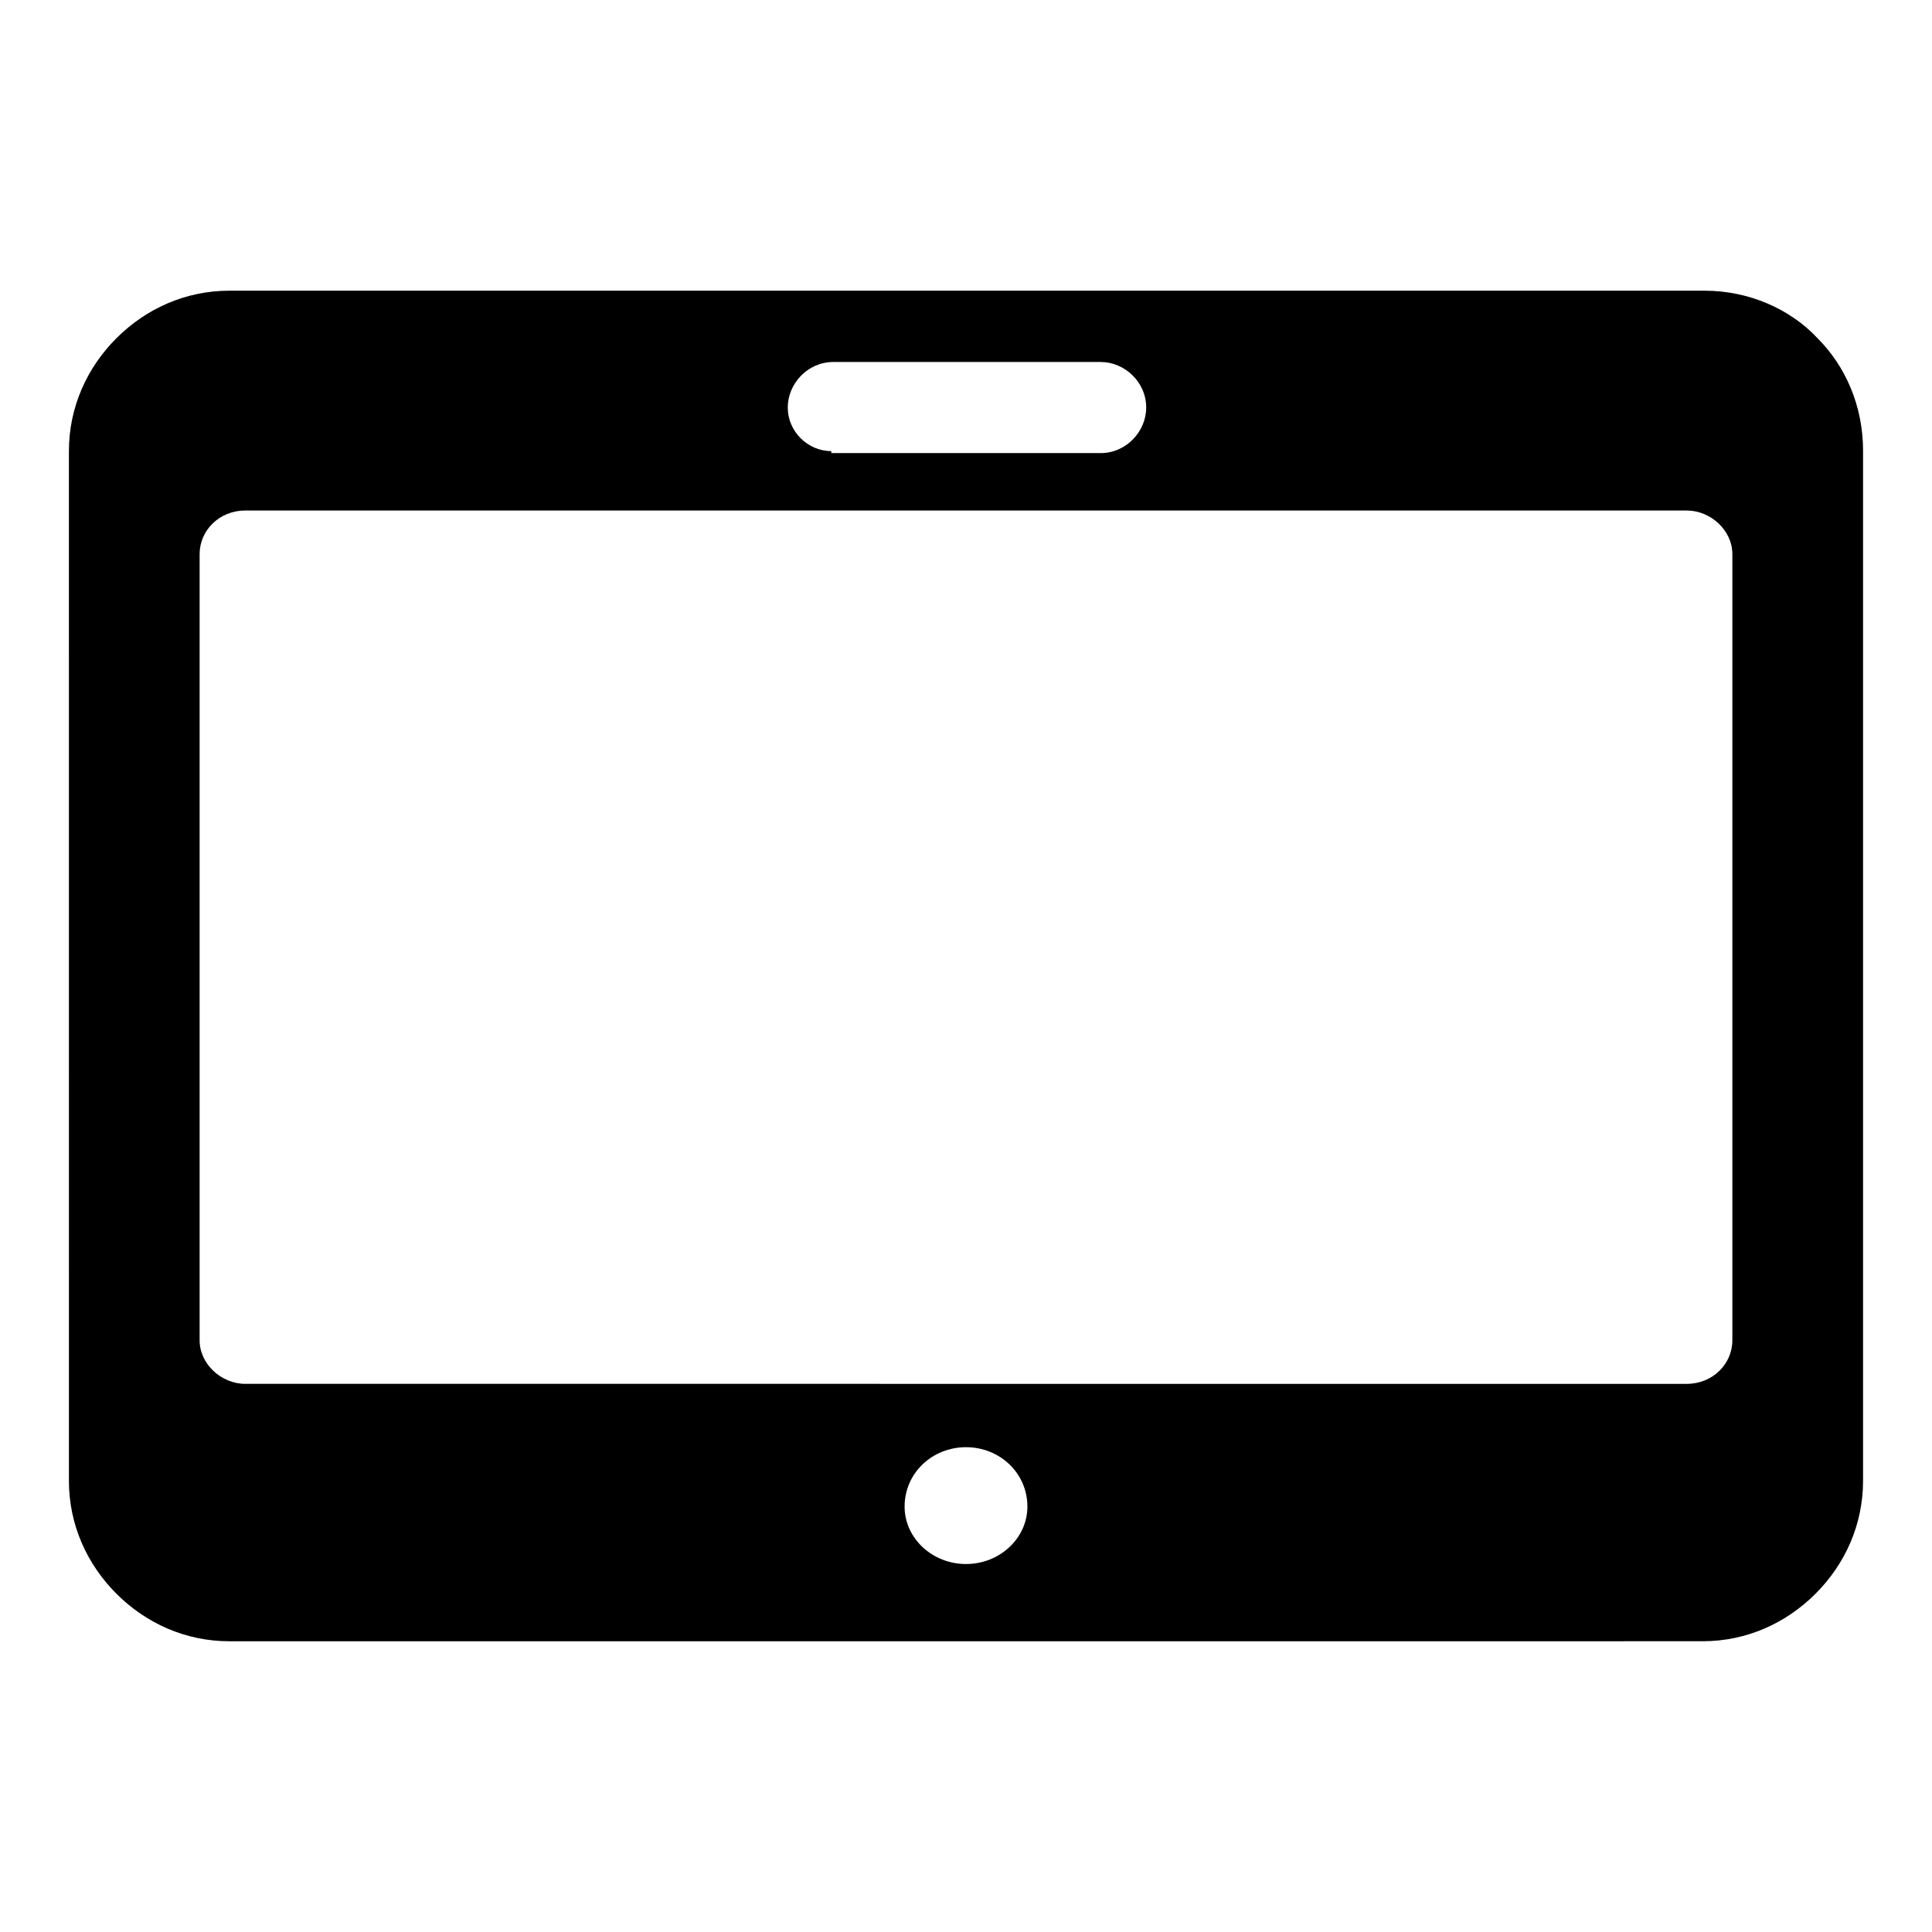 <?xml version="1.0" encoding="UTF-8"?>
<!-- Uploaded to: ICON Repo, www.iconrepo.com, Generator: ICON Repo Mixer Tools -->
<svg fill="#000000" width="800px" height="800px" version="1.1" viewBox="144 144 512 512" xmlns="http://www.w3.org/2000/svg">
 <path d="m637.73 263.55v272.89c0 11.547-4.723 22.043-12.594 29.914s-18.367 12.594-29.914 12.594l-390.45 0.004c-11.547 0-22.043-4.723-29.914-12.594-7.871-7.871-12.594-18.367-12.594-29.914l-0.004-272.9c0-11.547 4.723-22.043 12.594-29.914 7.871-7.871 18.367-12.594 29.914-12.594h390.98c11.547 0 22.566 4.723 29.914 12.594 7.352 7.348 12.074 17.844 12.074 29.914zm-237.73 263.97c8.922 0 16.27 6.824 16.27 15.742 0 8.398-7.348 15.219-16.27 15.219s-16.27-6.824-16.27-15.219c0-8.918 7.348-15.742 16.27-15.742zm-35.688-263.97c-6.297 0-11.547-5.25-11.547-11.547s5.246-12.07 12.07-12.07h70.848c6.297 0 12.07 5.246 12.07 12.07 0 6.297-5.246 12.07-12.07 12.07h-71.371zm-167.41 235.64v-208.35c0-6.297 5.246-11.547 12.07-11.547h382.05c6.297 0 12.07 5.246 12.07 11.547v208.35c0 6.297-5.246 11.547-12.07 11.547l-382.05-0.004c-6.301 0-12.074-5.246-12.074-11.543z" fill-rule="evenodd"/>
</svg>